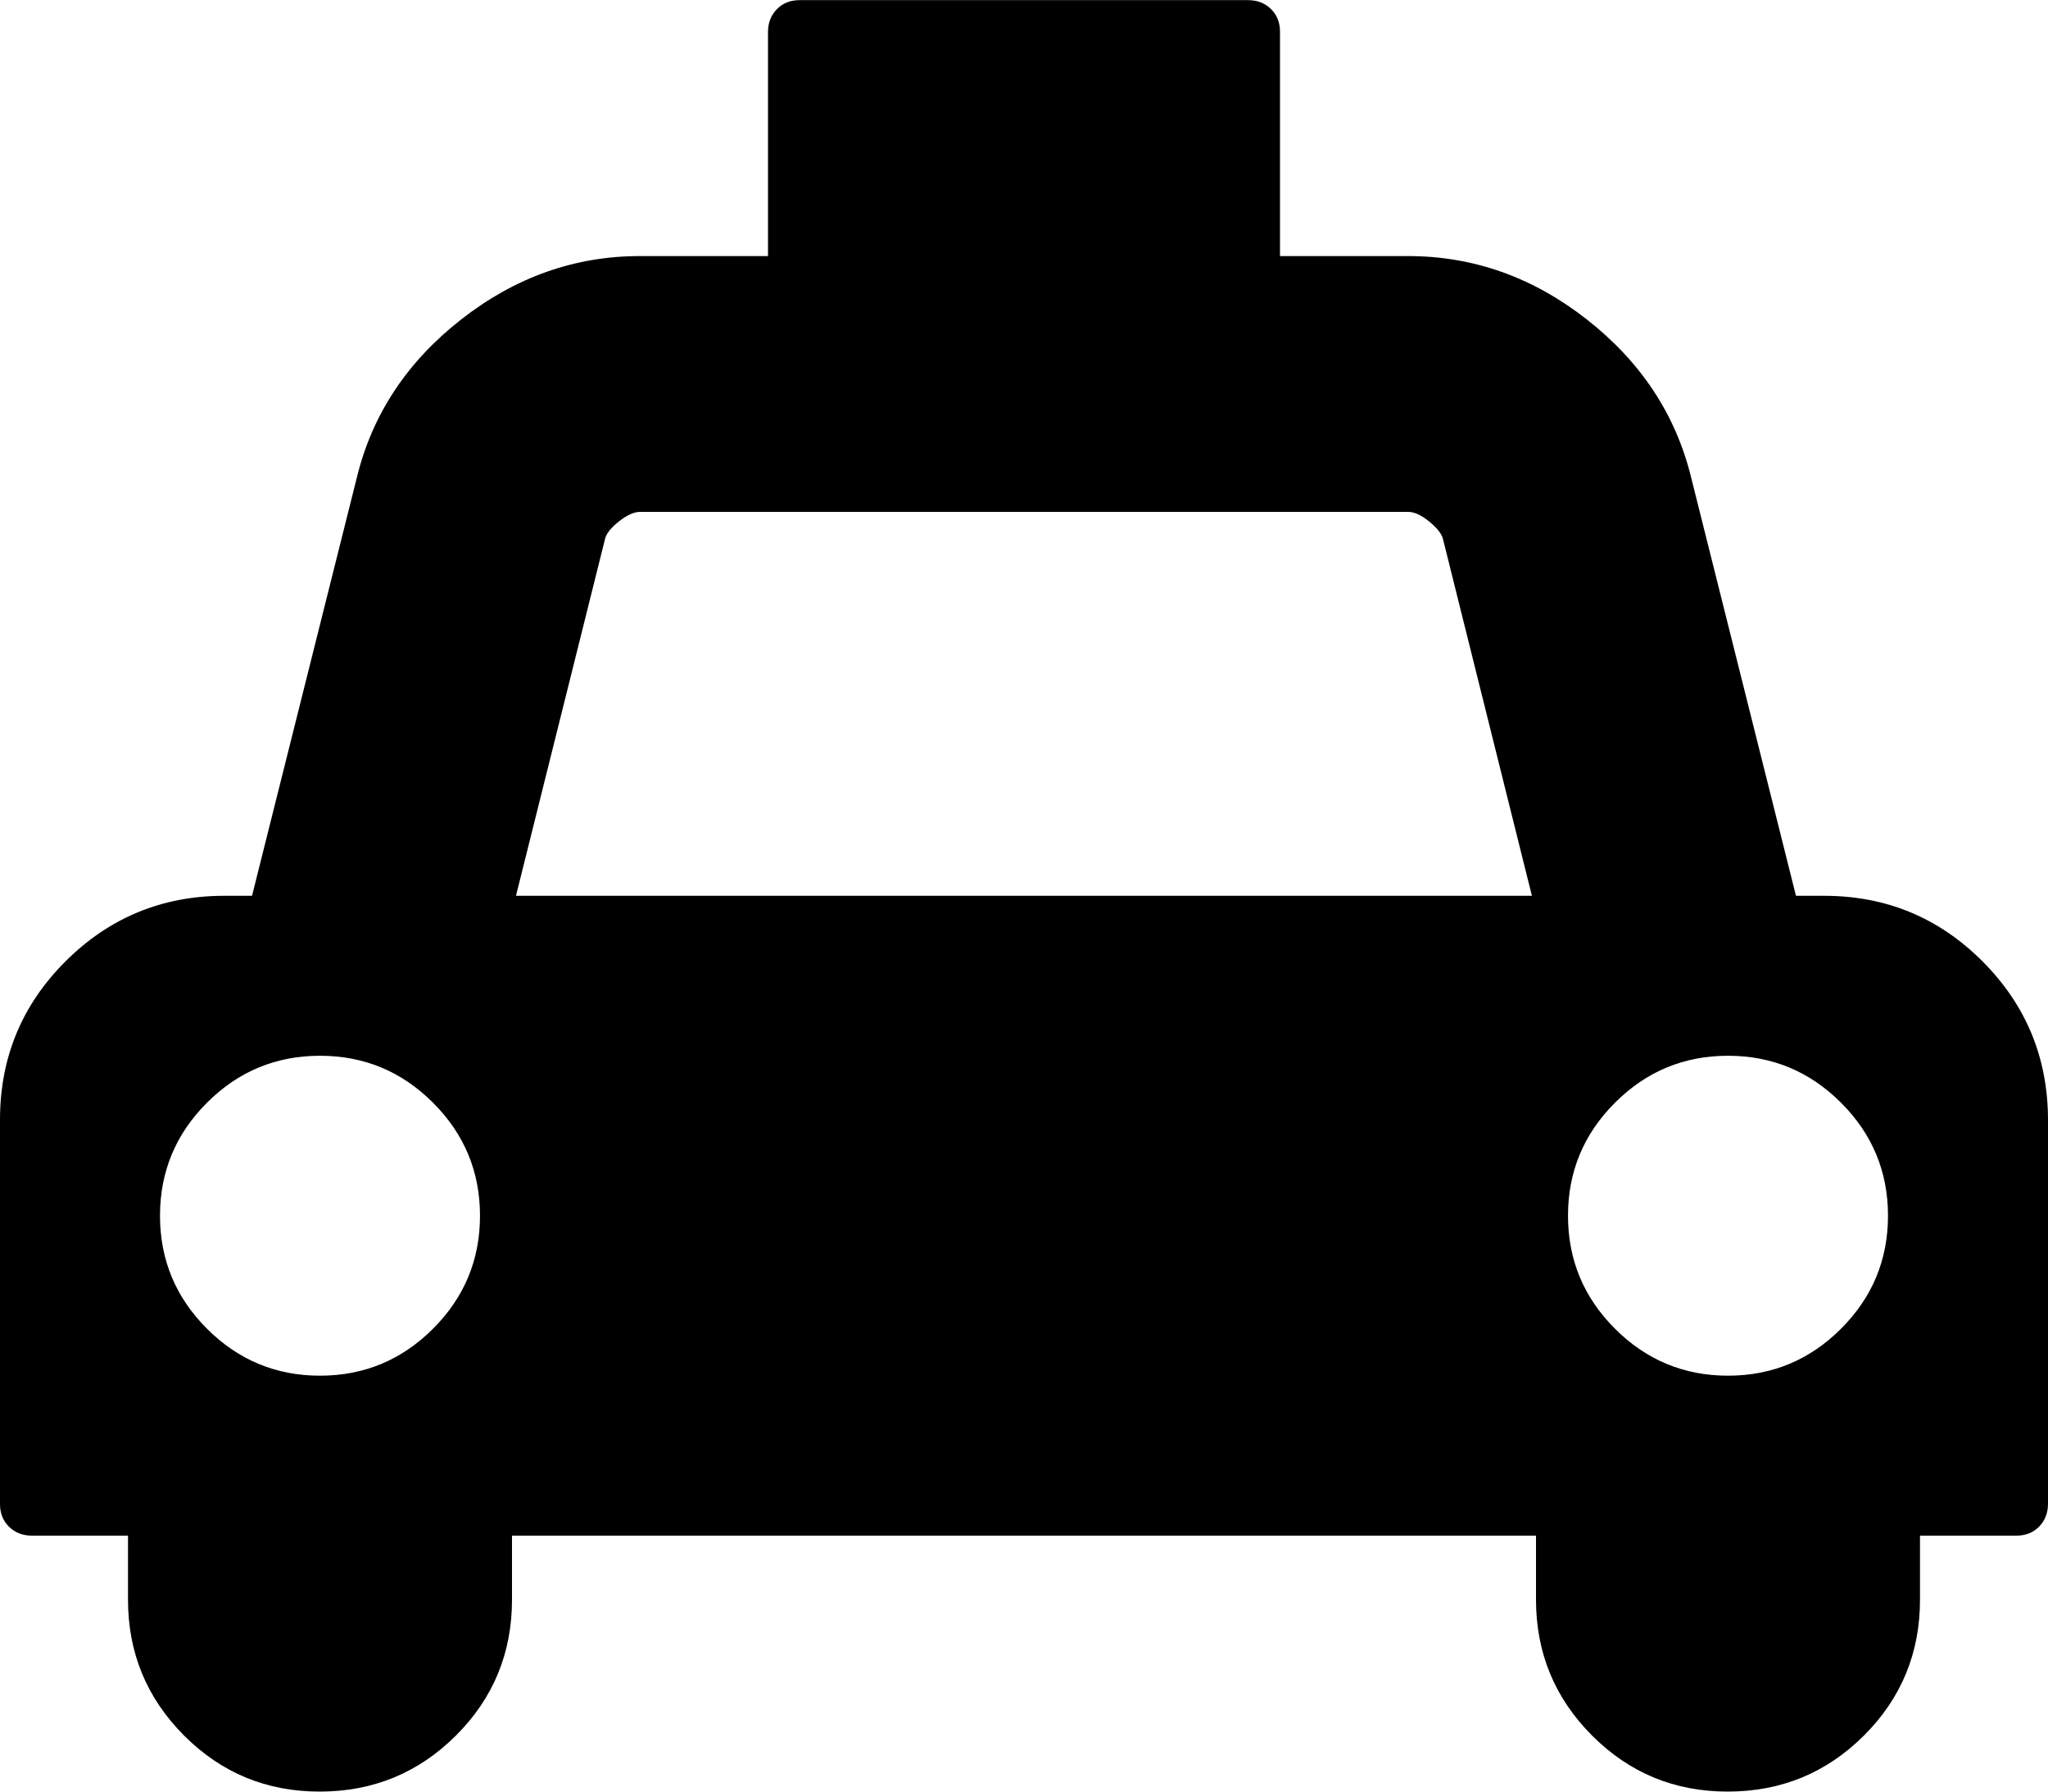<svg xmlns="http://www.w3.org/2000/svg" width="16" height="14" viewBox="0 0 16 14"><path d="M14.25 7q.727 0 1.238.512T16 8.75v3q0 .109-.07.18t-.18.07H15v.5q0 .625-.438 1.062T13.5 14t-1.062-.438T12 12.5V12H4v.5q0 .625-.438 1.062T2.5 14t-1.062-.438T1 12.5V12H.25q-.109 0-.18-.07T0 11.75v-3q0-.727.512-1.238T1.75 7h.219l.82-3.273q.18-.734.813-1.23T5 2.001h1V.251q0-.109.07-.18t.18-.07h3.5q.109 0 .18.07t.07.18v1.75h1q.766 0 1.398.496t.813 1.23L14.031 7h.219zM2.5 10.75q.516 0 .883-.367T3.75 9.5t-.367-.883T2.5 8.25t-.883.367-.367.883.367.883.883.367zM4.031 7h7.937l-.695-2.789q-.016-.062-.109-.137T11 4H5q-.07 0-.164.074t-.109.137zm9.469 3.75q.516 0 .883-.367t.367-.883-.367-.883-.883-.367-.883.367-.367.883.367.883.883.367z"/></svg>